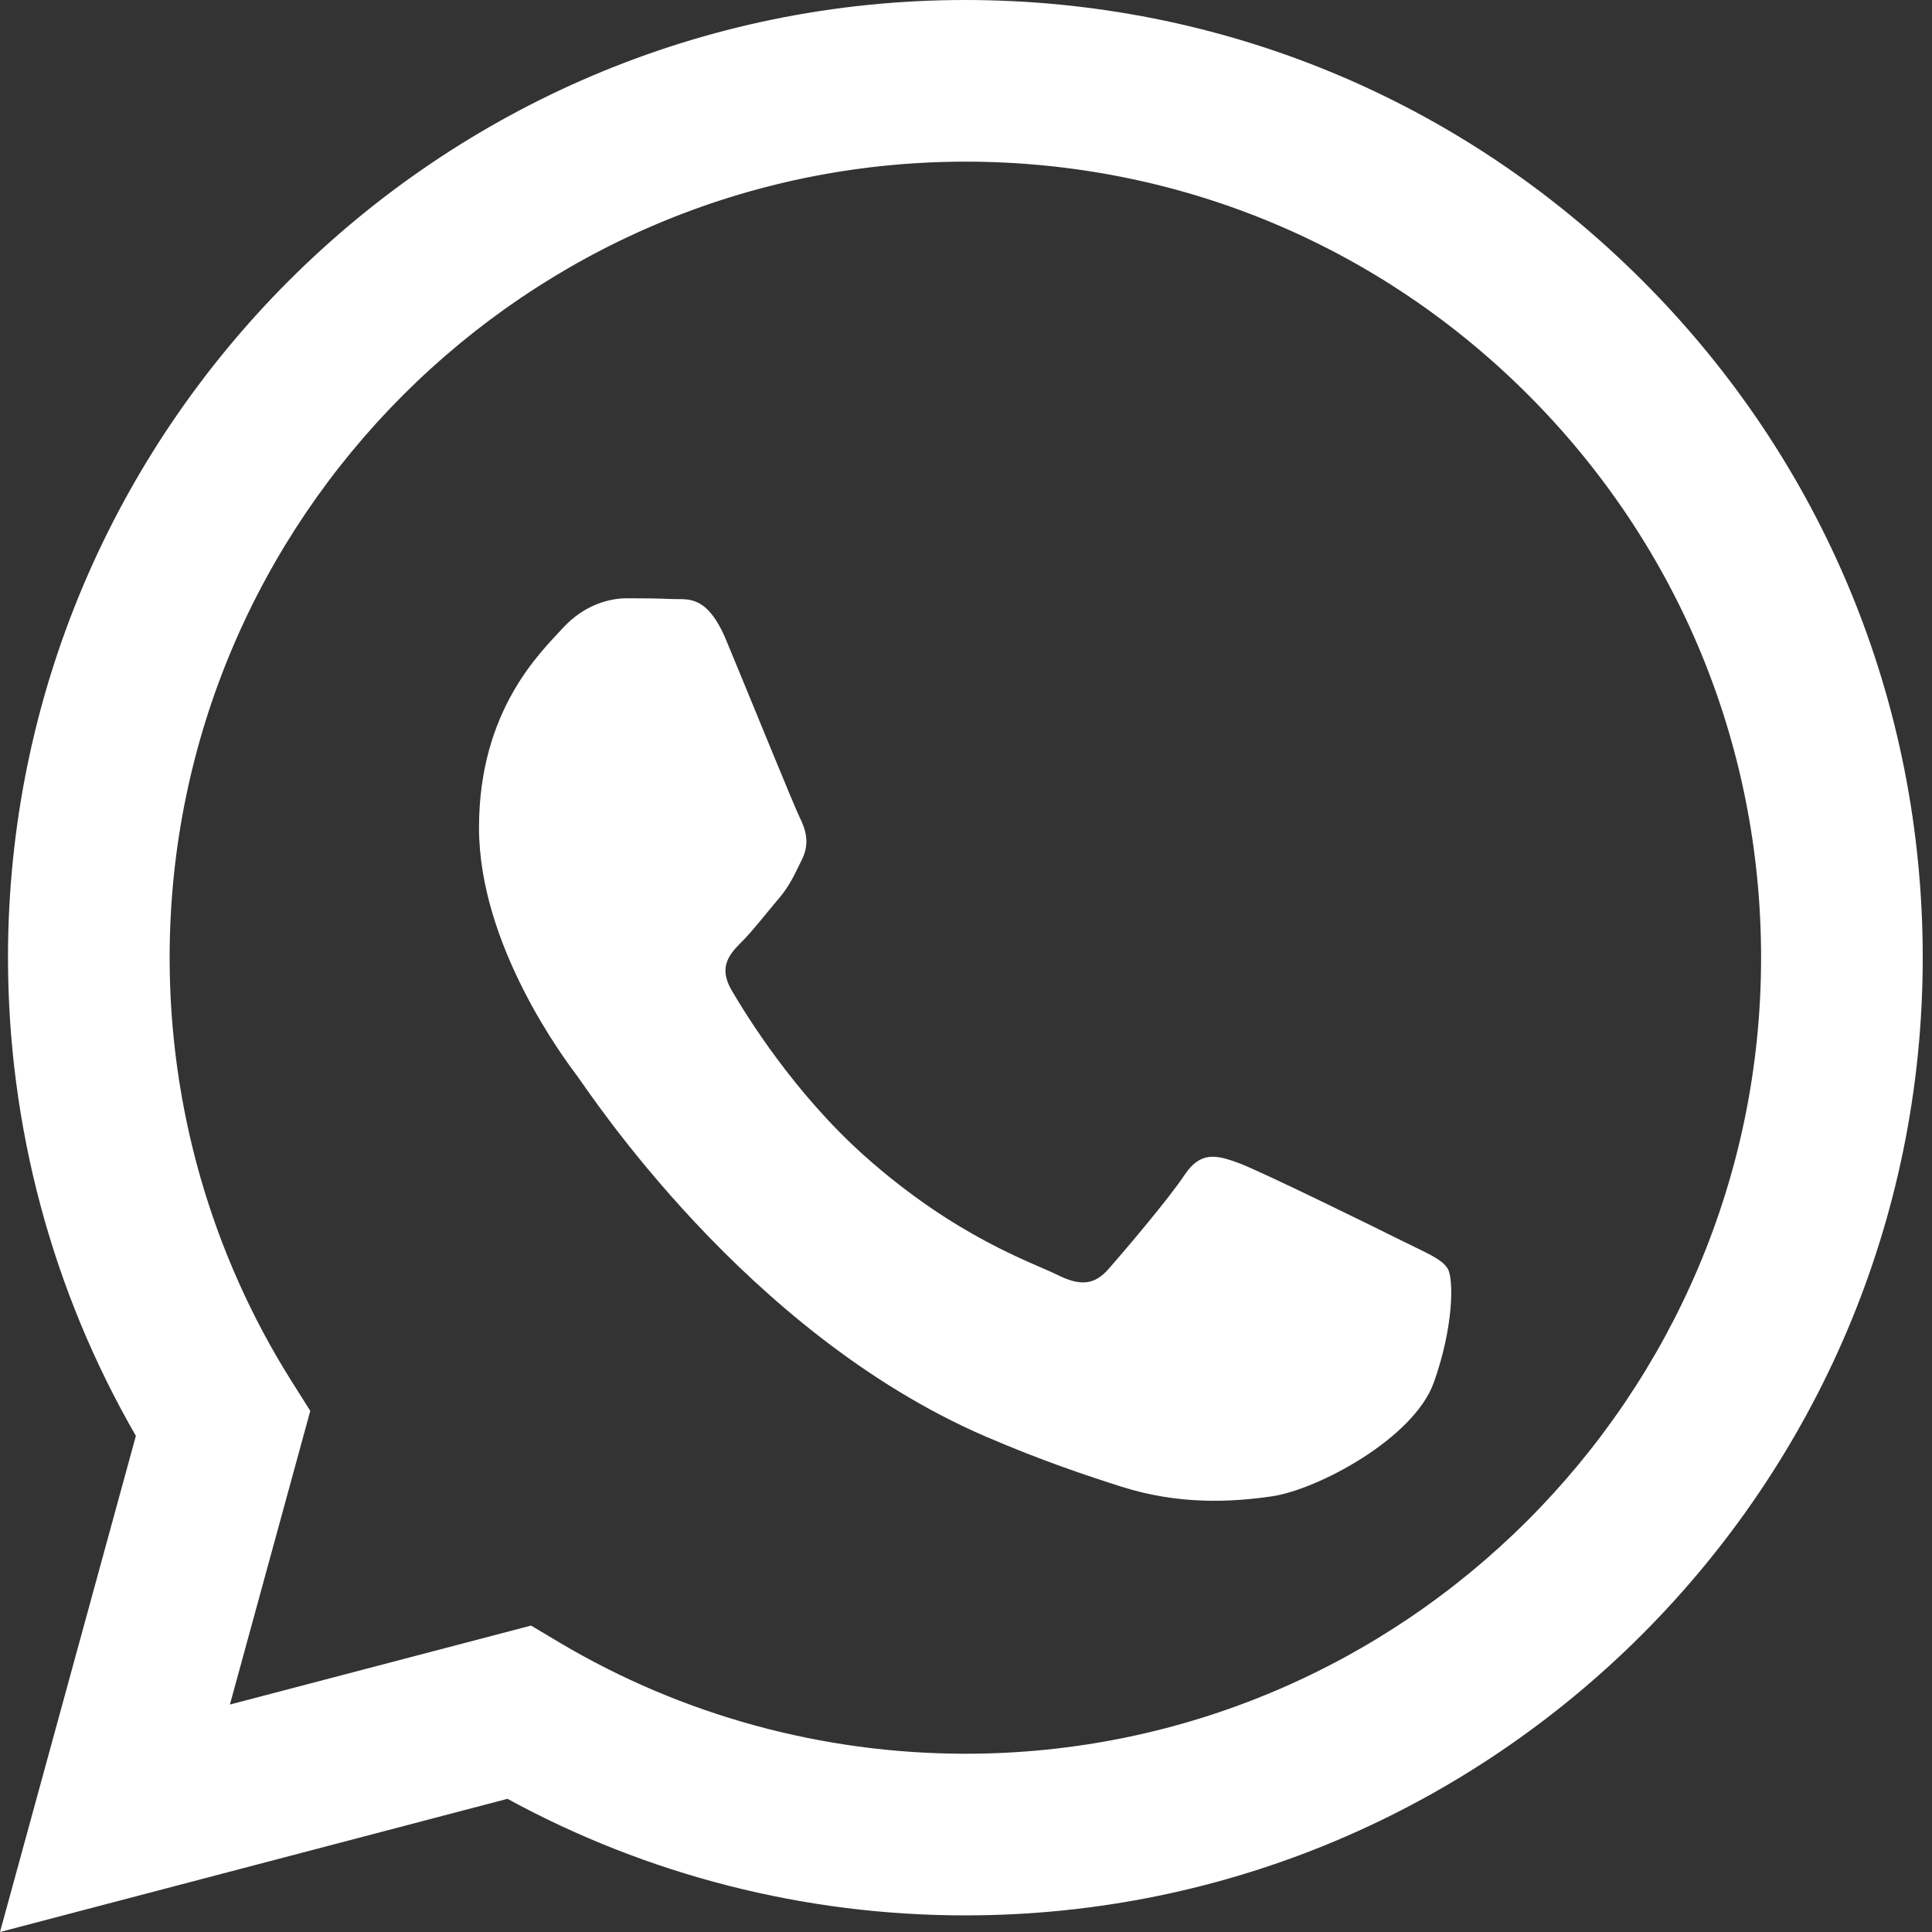 <?xml version="1.0" encoding="UTF-8"?> <svg xmlns="http://www.w3.org/2000/svg" width="15" height="15" viewBox="0 0 15 15" fill="none"><rect x="0" y="0" width="15" height="15" fill="#333333" stroke="none"/><path d="M3.94 13.966C5.026 14.559 6.248 14.871 7.492 14.871H7.495C11.592 14.871 14.927 11.537 14.928 7.438C14.929 5.452 14.157 3.585 12.753 2.18C11.35 0.775 9.484 0.001 7.495 0C3.398 0 0.064 3.334 0.062 7.432C0.062 8.742 0.404 10.021 1.055 11.148L0 15L3.94 13.966ZM7.498 1.255C9.148 1.256 10.699 1.899 11.866 3.067C13.032 4.235 13.674 5.787 13.673 7.438C13.672 10.844 10.9 13.616 7.495 13.616H7.493C6.384 13.615 5.297 13.318 4.348 12.755L4.123 12.621L1.785 13.234L2.409 10.954L2.262 10.721C1.643 9.737 1.317 8.6 1.317 7.433C1.319 4.027 4.09 1.255 7.498 1.255Z" fill="white"></path><path d="M7.65 11.152C8.093 11.343 8.439 11.457 8.708 11.543C9.153 11.684 9.558 11.664 9.878 11.617C10.235 11.563 10.977 11.167 11.132 10.734C11.287 10.3 11.287 9.928 11.24 9.85C11.194 9.773 11.07 9.726 10.884 9.633C10.698 9.54 9.785 9.091 9.615 9.029C9.445 8.967 9.321 8.936 9.197 9.122C9.074 9.308 8.718 9.726 8.609 9.85C8.501 9.974 8.393 9.99 8.207 9.897C8.021 9.804 7.423 9.608 6.713 8.975C6.161 8.483 5.789 7.874 5.68 7.688C5.572 7.503 5.669 7.402 5.762 7.309C5.845 7.226 5.947 7.093 6.04 6.984C6.133 6.876 6.164 6.798 6.226 6.674C6.288 6.55 6.257 6.442 6.21 6.349C6.164 6.256 5.793 5.342 5.638 4.97C5.487 4.608 5.334 4.657 5.22 4.651C5.112 4.646 4.988 4.645 4.864 4.645C4.74 4.645 4.539 4.691 4.369 4.877C4.199 5.063 3.719 5.512 3.719 6.426C3.719 7.34 4.384 8.224 4.477 8.348C4.57 8.471 5.787 10.347 7.65 11.152Z" fill="white"></path></svg> 